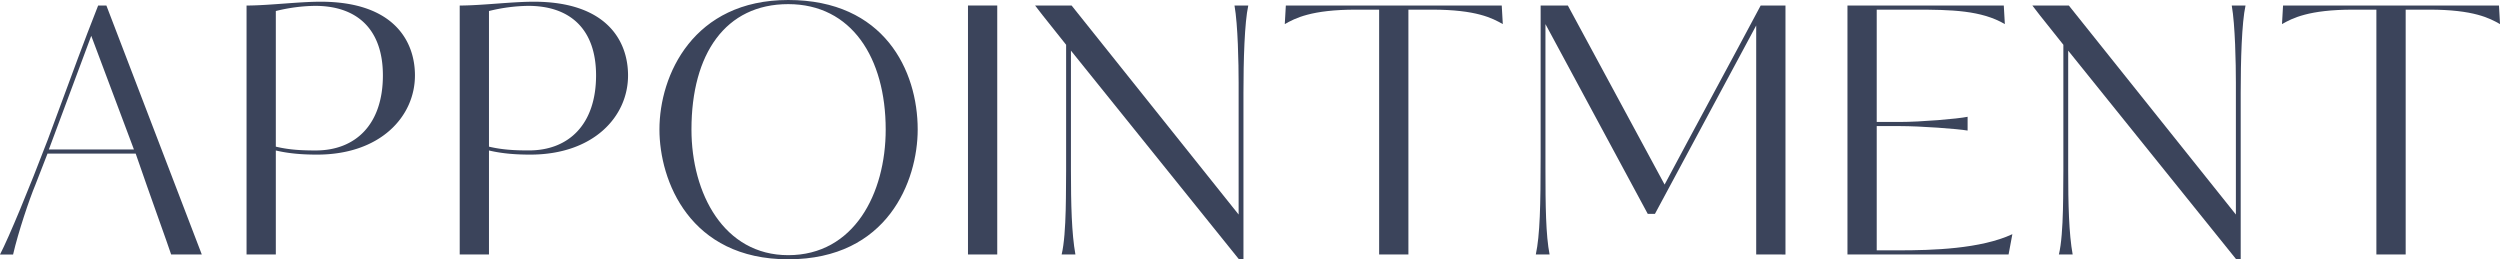 <?xml version="1.0" encoding="UTF-8"?> <svg xmlns="http://www.w3.org/2000/svg" viewBox="0 0 2359.47 244.72"><defs><style>.cls-1{fill:#3b445b;}</style></defs><g id="Layer_2" data-name="Layer 2"><g id="Layer_1-2" data-name="Layer 1"><path class="cls-1" d="M190.45,240.17H161.52c-3.25-10.07-19.5-54.6-33.47-95.22H44.85L33.47,174.2c-5.85,14-16.25,44.85-21.12,66H0c8.45-16.25,27.3-61.75,45.17-108.55L73.45,55.25c5.85-15.6,12.35-32.82,19.17-50h7.8ZM86.12,33.8l-40,107.25h80.27Z"></path><path class="cls-1" d="M299.32,145.92c-11.7,0-25.35-.65-39-3.9v98.15H232.69V5.2h2.93c20.47-.32,47.12-3.58,66.95-3.58,68.9,0,89.05,37.06,89.05,69.55C391.62,110.17,358.79,145.92,299.32,145.92ZM297.37,5.53a161.24,161.24,0,0,0-37.05,4.87v128C274,141.7,287,142,298,142c37.7,0,63.37-24.7,63.37-70.85C361.39,28.28,337.67,5.53,297.37,5.53Z"></path><path class="cls-1" d="M500.49,145.92c-11.7,0-25.35-.65-39-3.9v98.15H433.87V5.2h2.92c20.48-.32,47.13-3.58,66.95-3.58,68.9,0,89,37.06,89,69.55C592.79,110.17,560,145.92,500.49,145.92ZM498.54,5.53a161.38,161.38,0,0,0-37.05,4.87v128c13.65,3.25,26.65,3.57,37.7,3.57,37.7,0,63.37-24.7,63.37-70.85C562.56,28.28,538.84,5.53,498.54,5.53Z"></path><path class="cls-1" d="M743.91,244.72c-92.95,0-121.54-74.1-121.54-122.52C622.37,70.53,654.54,0,743.91,0c90.68,0,122.2,66.62,122.2,122.2C866.11,170.62,837.84,244.72,743.91,244.72Zm0-240.82c-59.15,0-91.32,46.8-91.32,118.3,0,60.45,30.55,118.62,91.32,118.62,62.08,0,92-58.17,92-118.62C835.89,54.6,803.71,3.9,743.91,3.9Z"></path><path class="cls-1" d="M941.19,240.17H913.57V5.2h27.62Z"></path><path class="cls-1" d="M1165.11,5.2h13c-3.57,16.25-4.55,52-4.55,82.55v157h-4.22L1010.74,47.78V160.55c0,32.17.65,59.8,4.22,79.62h-13c4.88-20.15,3.91-64.35,4.23-79.62V42.25c-9.1-11.7-20.48-25.35-29.25-37h34.45L1169,202.47V78C1169,60.12,1168.36,23.73,1165.11,5.2Z"></path><path class="cls-1" d="M1301.61,240.17V9.1h-21.77c-42.25,0-57.53,8.13-67.28,13.65l1-17.55h203.77l1,17.55c-9.75-5.52-24.7-13.65-67-13.65h-22.09V240.17Z"></path><path class="cls-1" d="M1657.48,240.17V24.05l-95.55,177.77h-6.82L1458.58,22.75V158.27c0,36.08.33,63.7,3.9,81.9h-13c3.9-18.2,4.55-46.47,4.55-92V5.2h25.68l91.32,169c29.9-56.23,60.78-112.78,90.68-169h23.4v235Z"></path><path class="cls-1" d="M1792,236.27c31.52,0,77.35-1.3,107.25-15.27l-3.58,19.17H1743.61V5.2h147.54l1,17.55C1870,9.75,1841.75,9.1,1807.3,9.1h-36.07v106H1793c19.83,0,54.6-2.93,64-4.88v13c-9.43-1.62-44.2-4.22-64-4.22h-21.77V236.27Z"></path><path class="cls-1" d="M2106.3,5.2h13c-3.57,16.25-4.55,52-4.55,82.55v157h-4.22L1951.93,47.78V160.55c0,32.17.65,59.8,4.22,79.62h-13c4.88-20.15,3.9-64.35,4.23-79.62V42.25c-9.1-11.7-20.48-25.35-29.25-37h34.45L2110.2,202.47V78C2110.2,60.12,2109.55,23.73,2106.3,5.2Z"></path><path class="cls-1" d="M2242.8,240.17V9.1H2221c-42.25,0-57.53,8.13-67.28,13.65l1-17.55H2358.5l1,17.55c-9.75-5.52-24.7-13.65-66.95-13.65h-22.1V240.17Z"></path></g></g></svg> 